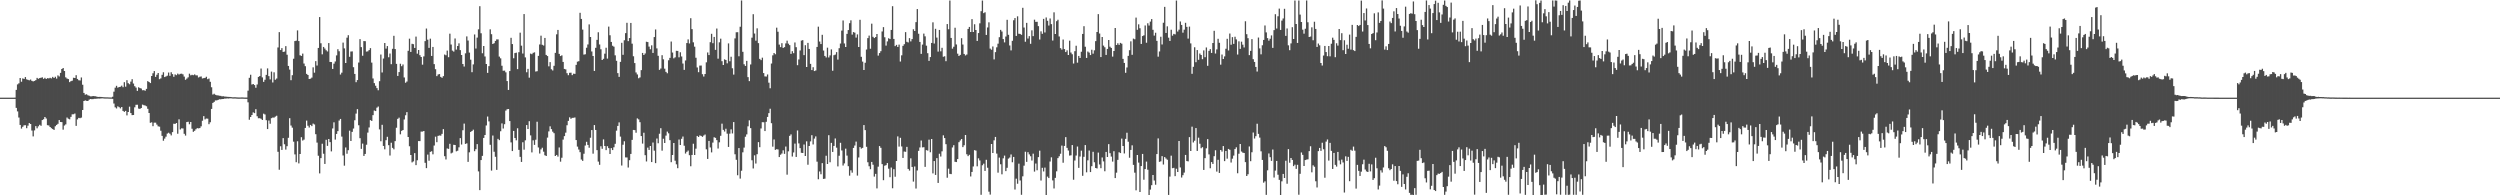 <svg xmlns="http://www.w3.org/2000/svg" width="1920" height="150"><path d="M0 75.000h1v1.000H0zM1 75.000h1v1.000H1zM2 75.000h1v1.000H2zM3 75.000h1v1.000H3zM4 75.000h1v1.000H4zM5 75.000h1v1.000H5zM6 75.000h1v1.000H6zM7 75.000h1v1.000H7zM8 75.000h1v1.000H8zM9 75.000h1v1.000H9zM10 75.000h1v1.000H10zM11 74.968h1v1.000H11zM12 69.017h1v13.825H12zM13 64.810h1v20.744H13zM14 63.984h1v26.285H14zM15 59.926h1v36.015H15zM16 62.759h1v36.011H16zM17 60.196h1v37.189H17zM18 60.624h1v35.606H18zM19 59.171h1v36.974H19zM20 60.903h1v37.576H20zM21 61.361h1v35.139H21zM22 61.697h1v32.815H22zM23 61.059h1v34.150H23zM24 62.130h1v38.100H24zM25 62.535h1v42.195H25zM26 62.146h1v38.002H26zM27 61.526h1v35.319H27zM28 59.807h1v38.750H28zM29 60.521h1v36.521H29zM30 59.965h1v35.857H30zM31 59.706h1v36.919H31zM32 59.374h1v32.813H32zM33 60.569h1v31.051H33zM34 59.727h1v30.149H34zM35 60.661h1v30.391H35zM36 60.022h1v36.125H36zM37 60.194h1v36.182H37zM38 59.756h1v37.801H38zM39 60.228h1v38.251H39zM40 59.042h1v40.083H40zM41 59.914h1v39.888H41zM42 58.907h1v38.068H42zM43 60.361h1v35.583H43zM44 57.925h1v37.146H44zM45 58.749h1v33.465H45zM46 55.941h1v37.732H46zM47 52.975h1v40.826H47zM48 52.229h1v47.379H48zM49 54.538h1v41.872H49zM50 59.406h1v36.123H50zM51 60.336h1v29.931H51zM52 60.722h1v30.478H52zM53 63.075h1v28.595H53zM54 62.299h1v27.437H54zM55 61.951h1v25.871H55zM56 59.704h1v28.038H56zM57 59.885h1v27.295H57zM58 57.731h1v38.913H58zM59 60.622h1v31.055H59zM60 61.633h1v28.883H60zM61 61.777h1v29.002H61zM62 59.509h1v30.785H62zM63 65.073h1v19.421H63zM64 71.358h1v6.196H64zM65 72.681h1v4.434H65zM66 72.375h1v5.090H66zM67 73.171h1v4.397H67zM68 73.542h1v3.026H68zM69 73.965h1v2.055H69zM70 73.975h1v2.220H70zM71 73.753h1v2.401H71zM72 73.860h1v2.044H72zM73 73.917h1v1.987H73zM74 74.300h1v1.492H74zM75 74.442h1v1.241H75zM76 74.380h1v1.330H76zM77 74.446h1v1.151H77zM78 74.535h1v1.000H78zM79 74.643h1v1.000H79zM80 74.714h1v1.000H80zM81 74.751h1v1.000H81zM82 74.737h1v1.000H82zM83 74.783h1v1.000H83zM84 74.849h1v1.000H84zM85 74.847h1v1.000H85zM86 74.270h1v1.666H86zM87 70.377h1v9.153H87zM88 67.342h1v15.077H88zM89 65.907h1v17.372H89zM90 67.351h1v14.303H90zM91 66.815h1v15.493H91zM92 66.600h1v16.651H92zM93 65.783h1v16.377H93zM94 66.982h1v18.238H94zM95 63.107h1v22.795H95zM96 66.561h1v18.602H96zM97 61.583h1v27.020H97zM98 63.892h1v22.115H98zM99 64.705h1v17.203H99zM100 62.684h1v24.129H100zM101 60.807h1v27.606H101zM102 64.144h1v24.198H102zM103 66.225h1v16.189H103zM104 67.296h1v13.214H104zM105 69.784h1v10.645H105zM106 67.037h1v16.363H106zM107 67.637h1v16.033H107zM108 67.969h1v14.994H108zM109 69.321h1v11.003H109zM110 69.214h1v11.593H110zM111 69.701h1v11.366H111zM112 68.227h1v13.381H112zM113 62.327h1v21.238H113zM114 62.981h1v23.804H114zM115 63.778h1v30.522H115zM116 58.363h1v35.594H116zM117 56.259h1v40.684H117zM118 54.570h1v39.664H118zM119 59.013h1v35.214H119zM120 57.388h1v38.295H120zM121 56.083h1v40.936H121zM122 60.830h1v36.468H122zM123 60.191h1v40.192H123zM124 57.440h1v46.922H124zM125 55.504h1v52.593H125zM126 59.164h1v47.279H126zM127 58.669h1v46.311H127zM128 58.106h1v44.479H128zM129 55.682h1v46.269H129zM130 58.221h1v44.491H130zM131 55.504h1v48.503H131zM132 56.914h1v44.541H132zM133 58.981h1v36.031H133zM134 57.147h1v38.013H134zM135 57.765h1v36.677H135zM136 56.534h1v46.185H136zM137 57.246h1v34.404H137zM138 56.673h1v42.763H138zM139 56.575h1v41.962H139zM140 57.083h1v41.593H140zM141 58.827h1v43.946H141zM142 61.292h1v42.861H142zM143 60.374h1v33.374H143zM144 59.411h1v34.072H144zM145 56.575h1v38.844H145zM146 57.873h1v35.818H146zM147 57.470h1v41.417H147zM148 57.772h1v43.447H148zM149 57.140h1v43.296H149zM150 57.841h1v41.442H150zM151 57.884h1v40.540H151zM152 59.509h1v39.110H152zM153 58.928h1v39.437H153zM154 58.727h1v38.313H154zM155 60.278h1v32.438H155zM156 60.011h1v29.169H156zM157 59.782h1v31.904H157zM158 58.912h1v32.129H158zM159 60.809h1v30.339H159zM160 60.287h1v35.088H160zM161 62.805h1v31.083H161zM162 67.026h1v16.619H162zM163 72.581h1v6.452H163zM164 71.986h1v6.258H164zM165 72.816h1v4.289H165zM166 73.139h1v3.955H166zM167 73.274h1v3.470H167zM168 73.540h1v2.683H168zM169 73.606h1v2.685H169zM170 73.959h1v2.126H170zM171 73.860h1v2.163H171zM172 74.126h1v1.593H172zM173 74.178h1v1.561H173zM174 74.357h1v1.211H174zM175 74.407h1v1.291H175zM176 74.453h1v1.044H176zM177 74.529h1v1.000H177zM178 74.682h1v1.000H178zM179 74.702h1v1.000H179zM180 74.661h1v1.000H180zM181 74.771h1v1.000H181zM182 74.819h1v1.000H182zM183 74.858h1v1.000H183zM184 74.842h1v1.000H184zM185 74.826h1v1.000H185zM186 74.826h1v1.000H186zM187 74.895h1v1.000H187zM188 74.929h1v1.000H188zM189 74.931h1v1.000H189zM190 69.653h1v8.913H190zM191 59.731h1v32.206H191zM192 57.406h1v32.447H192zM193 64.927h1v23.408H193zM194 64.503h1v21.797H194zM195 65.327h1v21.552H195zM196 67.369h1v16.480H196zM197 64.847h1v24.456H197zM198 59.106h1v31.726H198zM199 58.404h1v32.378H199zM200 52.627h1v38.615H200zM201 59.454h1v32.699H201zM202 62.858h1v24.415H202zM203 61.219h1v26.713H203zM204 57.497h1v34.813H204zM205 52.549h1v46.580H205zM206 58.486h1v34.058H206zM207 60.999h1v34.054H207zM208 54.984h1v35.782H208zM209 63.329h1v26.942H209zM210 55.529h1v34.777H210zM211 61.214h1v28.352H211zM212 60.294h1v28.597H212zM213 36.472h1v80.092H213zM214 24.685h1v105.681H214zM215 38.441h1v73.875H215zM216 36.948h1v78.212H216zM217 39.903h1v66.180H217zM218 39.615h1v71.197H218zM219 35.424h1v79.476H219zM220 42.023h1v70.256H220zM221 50.642h1v55.187H221zM222 53.444h1v37.329H222zM223 61.599h1v34.786H223zM224 57.729h1v40.339H224zM225 45.119h1v63.701H225zM226 31.547h1v87.047H226zM227 31.242h1v93.340H227zM228 23.362h1v85.154H228zM229 31.528h1v93.960H229zM230 42.458h1v75.798H230zM231 42.959h1v62.396H231zM232 41.183h1v66.745H232zM233 48.818h1v58.386H233zM234 50.839h1v47.418H234zM235 56.754h1v35.853H235zM236 57.584h1v38.984H236zM237 60.665h1v37.279H237zM238 60.423h1v35.551H238zM239 59.603h1v37.279H239zM240 51.723h1v43.223H240zM241 55.795h1v39.794H241zM242 46.971h1v56.104H242zM243 50.338h1v59.190H243zM244 36.816h1v82.799H244zM245 13.113h1v120.066H245zM246 33.252h1v88.215H246zM247 41.743h1v68.629H247zM248 36.067h1v82.026H248zM249 37.255h1v88.622H249zM250 38.622h1v68.720H250zM251 39.514h1v72.515H251zM252 33.069h1v73.699H252zM253 47.580h1v61.582H253zM254 47.672h1v68.588H254zM255 52.950h1v45.718H255zM256 48.878h1v45.081H256zM257 47.200h1v60.016H257zM258 42.531h1v60.311H258zM259 37.791h1v62.939H259zM260 39.370h1v53.193H260zM261 57.262h1v34.079H261zM262 55.804h1v49.098H262zM263 32.732h1v86.672H263zM264 37.152h1v90.069H264zM265 48.397h1v64.834H265zM266 28.947h1v89.114H266zM267 27.029h1v88.334H267zM268 43.645h1v56.709H268zM269 39.576h1v68.727H269zM270 39.452h1v61.819H270zM271 51.622h1v47.109H271zM272 56.781h1v35.576H272zM273 63.128h1v24.141H273zM274 61.507h1v22.291H274zM275 48.008h1v48.201H275zM276 30.077h1v76.072H276zM277 36.214h1v78.132H277zM278 42.783h1v67.528H278zM279 31.554h1v88.194H279zM280 31.641h1v86.580H280zM281 39.645h1v71.511H281zM282 39.432h1v62.383H282zM283 38.448h1v59.457H283zM284 36.942h1v55.319H284zM285 48.081h1v44.795H285zM286 60.251h1v28.196H286zM287 63.826h1v21.083H287zM288 65.856h1v19.446H288zM289 67.669h1v15.031H289zM290 69.328h1v12.499H290zM291 62.350h1v37.009H291zM292 41.865h1v66.615H292zM293 55.646h1v40.224H293zM294 44.966h1v67.121H294zM295 33.016h1v81.696H295zM296 37.303h1v70.371H296zM297 35.401h1v69.679H297zM298 43.987h1v67.526H298zM299 41.089h1v78.364H299zM300 49.301h1v60.307H300zM301 37.484h1v76.084H301zM302 27.480h1v87.207H302zM303 37.708h1v70.675H303zM304 49.040h1v49.082H304zM305 58.296h1v32.980H305zM306 55.337h1v35.006H306zM307 48.946h1v54.232H307zM308 50.858h1v49.664H308zM309 49.489h1v50.362H309zM310 59.489h1v32.264H310zM311 63.560h1v24.949H311zM312 62.606h1v23.516H312zM313 39.038h1v66.171H313zM314 29.688h1v82.630H314zM315 39.867h1v79.172H315zM316 33.662h1v91.058H316zM317 33.929h1v90.050H317zM318 36.790h1v80.838H318zM319 28.123h1v98.711H319zM320 41.219h1v81.845H320zM321 38.404h1v69.956H321zM322 42.398h1v66.004H322zM323 43.776h1v57.306H323zM324 49.656h1v51.426H324zM325 43.325h1v57.285H325zM326 31.604h1v93.433H326zM327 21.888h1v107.221H327zM328 30.457h1v88.274H328zM329 36.777h1v86.652H329zM330 29.716h1v86.912H330zM331 42.970h1v73.186H331zM332 36.028h1v82.477H332zM333 49.235h1v62.522H333zM334 53.169h1v51.774H334zM335 58.459h1v50.767H335zM336 57.191h1v47.135H336zM337 56.879h1v47.139H337zM338 59.022h1v45.171H338zM339 59.754h1v43.044H339zM340 58.450h1v40.703H340zM341 41.869h1v78.100H341zM342 42.446h1v80.030H342zM343 38.846h1v75.173H343zM344 43.911h1v70.412H344zM345 25.836h1v84.589H345zM346 34.177h1v83.642H346zM347 38.880h1v78.325H347zM348 39.638h1v71.561H348zM349 29.535h1v81.831H349zM350 38.116h1v78.121H350zM351 35.312h1v80.462H351zM352 33.277h1v79.892H352zM353 38.505h1v67.592H353zM354 42.254h1v68.743H354zM355 49.168h1v50.900H355zM356 51.093h1v43.845H356zM357 40.942h1v69.593H357zM358 27.935h1v82.149H358zM359 31.144h1v93.163H359zM360 40.375h1v76.624H360zM361 45.804h1v55.539H361zM362 55.449h1v45.139H362zM363 49.471h1v50.098H363zM364 26.475h1v89.650H364zM365 37.283h1v77.315H365zM366 28.878h1v81.815H366zM367 22.517h1v109.128H367zM368 4.781h1v141.254H368zM369 25.534h1v97.379H369zM370 40.913h1v78.769H370zM371 35.330h1v70.613H371zM372 43.355h1v60.348H372zM373 49.136h1v47.196H373zM374 55.948h1v33.536H374zM375 50.775h1v42.476H375zM376 22.513h1v88.702H376zM377 26.255h1v104.752H377zM378 33.794h1v70.274H378zM379 33.202h1v83.344H379zM380 31.444h1v88.979H380zM381 30.256h1v100.179H381zM382 30.281h1v76.367H382zM383 43.472h1v64.170H383zM384 44.781h1v56.020H384zM385 50.478h1v44.280H385zM386 54.343h1v44.349H386zM387 54.215h1v41.195H387zM388 55.531h1v29.418H388zM389 62.263h1v21.664H389zM390 69.070h1v14.662H390zM391 54.570h1v38.423H391zM392 29.036h1v80.316H392zM393 33.831h1v82.204H393zM394 44.751h1v55.827H394zM395 40.752h1v65.255H395zM396 40.450h1v67.343H396zM397 53.089h1v45.441H397zM398 40.100h1v74.981H398zM399 25.095h1v95.383H399zM400 35.083h1v89.265H400zM401 41.109h1v68.146H401zM402 10.812h1v104.113H402zM403 44.094h1v63.658H403zM404 55.486h1v40.549H404zM405 52.874h1v46.196H405zM406 59.635h1v33.465H406zM407 41.183h1v62.827H407zM408 41.636h1v75.418H408zM409 40.567h1v67.196H409zM410 40.189h1v71.094H410zM411 54.925h1v52.383H411zM412 54.696h1v38.801H412zM413 42.886h1v70.382H413zM414 34.161h1v83.747H414zM415 27.381h1v87.370H415zM416 34.415h1v79.066H416zM417 34.971h1v81.515H417zM418 29.157h1v90.105H418zM419 42.183h1v77.622H419zM420 43.082h1v62.573H420zM421 50.924h1v49.979H421zM422 47.740h1v49.293H422zM423 53.172h1v45.997H423zM424 54.099h1v47.009H424zM425 50.526h1v51.769H425zM426 40.581h1v79.243H426zM427 26.351h1v92.644H427zM428 23.005h1v97.256H428zM429 41.384h1v71.856H429zM430 43.041h1v81.115H430zM431 42.494h1v78.636H431zM432 47.543h1v59.675H432zM433 52.938h1v51.589H433zM434 53.284h1v48.611H434zM435 56.239h1v39.979H435zM436 57.777h1v35.063H436zM437 55.934h1v34.159H437zM438 55.817h1v35.413H438zM439 57.703h1v32.806H439zM440 56.554h1v33.921H440zM441 56.731h1v33.504H441zM442 49.798h1v57.775H442zM443 47.340h1v65.251H443zM444 46.980h1v67.840H444zM445 9.812h1v107.058H445zM446 14.566h1v107.944H446zM447 22.753h1v100.801H447zM448 41.924h1v76.166H448zM449 41.659h1v70.131H449zM450 36.637h1v72.248H450zM451 34.149h1v77.137H451zM452 18.718h1v94.767H452zM453 28.402h1v77.386H453zM454 39.530h1v60.361H454zM455 43.009h1v75.010H455zM456 54.458h1v41.598H456zM457 36.701h1v63.113H457zM458 30.640h1v84.669H458zM459 24.776h1v99.311H459zM460 34.147h1v92.413H460zM461 37.850h1v74.459H461zM462 46.067h1v68.213H462zM463 45.184h1v61.895H463zM464 41.222h1v70.920H464zM465 36.669h1v78.631H465zM466 45.003h1v67.267H466zM467 20.441h1v93.319H467zM468 27.072h1v91.213H468zM469 32.213h1v81.570H469zM470 35.120h1v80.130H470zM471 35.831h1v77.274H471zM472 42.510h1v67.931H472zM473 46.708h1v53.623H473zM474 56.168h1v40.563H474zM475 59.049h1v34.949H475zM476 47.539h1v57.359H476zM477 32.874h1v94.248H477zM478 42.066h1v69.105H478zM479 30.929h1v77.553H479zM480 25.452h1v95.441H480zM481 17.489h1v103.467H481zM482 31.583h1v97.061H482zM483 29.253h1v93.772H483zM484 17.599h1v100.638H484zM485 33.522h1v73.914H485zM486 43.220h1v56.592H486zM487 48.434h1v51.515H487zM488 55.639h1v46.322H488zM489 57.193h1v33.722H489zM490 60.098h1v31.598H490zM491 59.457h1v34.413H491zM492 53.851h1v50.625H492zM493 40.675h1v69.611H493zM494 42.242h1v59.702H494zM495 41.084h1v78.091H495zM496 32.030h1v91.955H496zM497 32.295h1v81.076H497zM498 35.815h1v79.345H498zM499 37.839h1v74.294H499zM500 34.831h1v89.620H500zM501 40.647h1v68.842H501zM502 28.459h1v87.265H502zM503 22.609h1v102.664H503zM504 37.161h1v69.217H504zM505 42.831h1v67.187H505zM506 53.636h1v49.082H506zM507 52.634h1v45.816H507zM508 42.405h1v73.287H508zM509 45.559h1v60.989H509zM510 52.760h1v57.082H510zM511 55.213h1v48.943H511zM512 56.252h1v44.793H512zM513 46.282h1v56.125H513zM514 44.458h1v63.195H514zM515 31.892h1v92.701H515zM516 40.363h1v78.689H516zM517 44.804h1v65.020H517zM518 44.044h1v79.380H518zM519 38.997h1v87.219H519zM520 39.137h1v90.032H520zM521 44.037h1v63.143H521zM522 40.125h1v71.247H522zM523 43.359h1v63.259H523zM524 48.784h1v56.052H524zM525 53.675h1v58.226H525zM526 46.436h1v71.465H526zM527 33.085h1v83.500H527zM528 30.270h1v85.356H528zM529 33.389h1v85.809H529zM530 13.985h1v113.731H530zM531 22.398h1v96.603H531zM532 32.487h1v77.890H532zM533 35.852h1v83.193H533zM534 44.330h1v69.858H534zM535 51.819h1v52.580H535zM536 55.451h1v49.751H536zM537 50.365h1v53.603H537zM538 50.327h1v54.047H538zM539 56.973h1v48.123H539zM540 58.779h1v45.299H540zM541 56.813h1v46.482H541zM542 47.880h1v66.810H542zM543 40.311h1v81.763H543zM544 42.274h1v65.967H544zM545 32.412h1v80.840H545zM546 25.983h1v91.060H546zM547 33.154h1v76.361H547zM548 28.381h1v77.017H548zM549 38.319h1v67.551H549zM550 21.920h1v85.710H550zM551 45.074h1v69.014H551zM552 32.504h1v76.782H552zM553 29.718h1v74.591H553zM554 47.024h1v47.974H554zM555 49.937h1v49.789H555zM556 45.586h1v55.445H556zM557 46.060h1v52.829H557zM558 48.621h1v54.022H558zM559 33.339h1v79.528H559zM560 47.067h1v55.589H560zM561 43.575h1v55.766H561zM562 52.423h1v50.098H562zM563 57.301h1v36.423H563zM564 29.485h1v89.002H564zM565 24.802h1v97.935H565zM566 24.728h1v109.897H566zM567 43.233h1v70.478H567zM568 20.556h1v116.633H568zM569 0.375h1v130.725H569zM570 39.782h1v77.199H570zM571 49.374h1v63.997H571zM572 50.656h1v54.376H572zM573 46.735h1v56.480H573zM574 59.225h1v37.812H574zM575 62.290h1v30.103H575zM576 49.521h1v48.906H576zM577 28.931h1v94.134H577zM578 10.911h1v118.485H578zM579 25.779h1v93.529H579zM580 31.242h1v94.340H580zM581 21.764h1v96.679H581zM582 33.105h1v76.058H582zM583 45.218h1v67.830H583zM584 46.195h1v52.460H584zM585 44.266h1v49.563H585zM586 56.136h1v37.748H586zM587 58.651h1v41.994H587zM588 58.770h1v34.770H588zM589 57.172h1v32.609H589zM590 63.512h1v23.392H590zM591 67.774h1v15.729H591zM592 48.818h1v45.814H592zM593 42.501h1v70.137H593zM594 40.686h1v66.448H594zM595 41.677h1v73.438H595zM596 21.231h1v93.337H596zM597 24.355h1v90.444H597zM598 34.254h1v86.381H598zM599 36.202h1v82.648H599zM600 33.176h1v84.720H600zM601 36.816h1v78.663H601zM602 36.179h1v81.975H602zM603 33.341h1v79.192H603zM604 31.226h1v102.912H604zM605 33.522h1v82.678H605zM606 34.676h1v69.657H606zM607 41.384h1v61.836H607zM608 39.299h1v80.904H608zM609 40.839h1v76.246H609zM610 32.602h1v77.681H610zM611 36.227h1v84.280H611zM612 50.091h1v50.103H612zM613 45.685h1v64.459H613zM614 38.775h1v74.983H614zM615 31.206h1v86.143H615zM616 30.805h1v86.704H616zM617 42.318h1v68.705H617zM618 34.721h1v85.065H618zM619 51.469h1v57.096H619zM620 32.897h1v93.623H620zM621 37.580h1v74.527H621zM622 49.043h1v59.568H622zM623 53.831h1v50.012H623zM624 51.611h1v59.318H624zM625 54.577h1v51.879H625zM626 54.101h1v50.646H626zM627 36.031h1v88.139H627zM628 20.476h1v117.196H628zM629 31.911h1v99.764H629zM630 33.854h1v99.975H630zM631 26.727h1v98.569H631zM632 38.786h1v98.616H632zM633 42.973h1v94.251H633zM634 44.140h1v75.482H634zM635 36.619h1v89.318H635zM636 44.110h1v59.732H636zM637 42.547h1v82.053H637zM638 37.949h1v71.760H638zM639 54.339h1v62.342H639zM640 42.387h1v69.666H640zM641 41.917h1v64.424H641zM642 40.034h1v73.381H642zM643 45.774h1v82.021H643zM644 37.003h1v82.591H644zM645 33.408h1v76.274H645zM646 23.511h1v92.032H646zM647 15.704h1v111.444H647zM648 33.387h1v92.122H648zM649 36.113h1v78.082H649zM650 25.992h1v93.493H650zM651 23.080h1v104.555H651zM652 17.805h1v117.112H652zM653 15.591h1v115.246H653zM654 26.562h1v106.036H654zM655 24.632h1v88.981H655zM656 25.067h1v86.720H656zM657 28.896h1v79.879H657zM658 26.424h1v108.460H658zM659 36.081h1v84.848H659zM660 15.223h1v97.709H660zM661 43.627h1v70.506H661zM662 47.287h1v66.297H662zM663 53.767h1v42.284H663zM664 48.159h1v51.808H664zM665 38.040h1v74.717H665zM666 29.301h1v95.303H666zM667 27.333h1v100.364H667zM668 37.411h1v92.525H668zM669 18.178h1v106.180H669zM670 28.242h1v98.258H670zM671 29.258h1v106.368H671zM672 28.455h1v105.100H672zM673 26.099h1v118.572H673zM674 42.691h1v85.290H674zM675 40.750h1v71.442H675zM676 39.306h1v74.216H676zM677 24.161h1v101.911H677zM678 20.821h1v117.588H678zM679 28.615h1v98.666H679zM680 35.019h1v91.822H680zM681 31.778h1v93.436H681zM682 29.366h1v100.174H682zM683 30.022h1v106.057H683zM684 22.989h1v105.663H684zM685 4.761h1v139.835H685zM686 29.899h1v100.030H686zM687 35.410h1v100.300H687zM688 34.435h1v89.229H688zM689 36.037h1v68.711H689zM690 34.266h1v78.299H690zM691 47.234h1v58.611H691zM692 42.478h1v69.998H692zM693 35.216h1v86.054H693zM694 33.923h1v82.479H694zM695 24.657h1v91.918H695zM696 32.094h1v80.707H696zM697 32.593h1v97.137H697zM698 29.269h1v101.751H698zM699 31.789h1v89.815H699zM700 30.027h1v98.187H700zM701 22.492h1v116.993H701zM702 23.799h1v104.035H702zM703 16.994h1v127.812H703zM704 6.969h1v123.939H704zM705 25.919h1v89.922H705zM706 32.197h1v81.060H706zM707 41.382h1v66.560H707zM708 34.261h1v78.954H708zM709 25.797h1v87.269H709zM710 27.901h1v100.250H710zM711 35.067h1v80.259H711zM712 40.842h1v74.836H712zM713 46.754h1v60.504H713zM714 43.826h1v73.111H714zM715 32.964h1v73.779H715zM716 17.166h1v116.006H716zM717 33.412h1v90.277H717zM718 22.101h1v112.227H718zM719 28.871h1v92.575H719zM720 39.629h1v100.850H720zM721 23.009h1v95.056H721zM722 39.411h1v80.806H722zM723 36.731h1v79.490H723zM724 43.595h1v60.332H724zM725 43.222h1v62.836H725zM726 47.021h1v63.729H726zM727 18.464h1v118.013H727zM728 22.488h1v107.034H728zM729 0.407h1v133.115H729zM730 29.130h1v104.615H730zM731 37.370h1v75.873H731zM732 35.886h1v75.631H732zM733 21.323h1v102.918H733zM734 34.172h1v90.277H734zM735 41.219h1v80.943H735zM736 43.009h1v66.219H736zM737 42.119h1v65.759H737zM738 29.315h1v77.455H738zM739 34.225h1v78.798H739zM740 41.446h1v70.124H740zM741 42.620h1v61.046H741zM742 41.860h1v76.592H742zM743 22.224h1v97.706H743zM744 20.663h1v98.226H744zM745 24.582h1v110.966H745zM746 14.685h1v117.347H746zM747 24.557h1v103.285H747zM748 18.636h1v96.667H748zM749 23.046h1v92.630H749zM750 31.419h1v96.329H750zM751 25.410h1v96.182H751zM752 17.942h1v105.285H752zM753 8.583h1v141.037H753zM754 0.385h1v126.548H754zM755 10.073h1v115.621H755zM756 9.396h1v121.900H756zM757 26.841h1v95.894H757zM758 21.091h1v107.729H758zM759 17.146h1v130.037H759zM760 37.333h1v112.136H760zM761 38.191h1v72.390H761zM762 35.692h1v81.829H762zM763 45.628h1v62.152H763zM764 40.034h1v65.150H764zM765 36.376h1v81.609H765zM766 33.533h1v99.055H766zM767 28.574h1v92.470H767zM768 22.961h1v103.207H768zM769 24.236h1v109.632H769zM770 29.997h1v91.609H770zM771 32.561h1v86.928H771zM772 28.068h1v103.346H772zM773 15.198h1v113.669H773zM774 26.752h1v95.054H774zM775 34.911h1v86.082H775zM776 38.702h1v79.941H776zM777 31.318h1v93.282H777zM778 15.566h1v104.948H778zM779 13.895h1v131.676H779zM780 27.603h1v109.597H780zM781 12.536h1v128.553H781zM782 25.903h1v99.785H782zM783 26.054h1v112.525H783zM784 26.740h1v122.864H784zM785 5.967h1v129.464H785zM786 21.119h1v106.111H786zM787 32.071h1v84.450H787zM788 17.574h1v106.731H788zM789 29.599h1v87.308H789zM790 27.738h1v90.819H790zM791 33.641h1v86.370H791zM792 23.291h1v99.993H792zM793 27.754h1v90.281H793zM794 15.097h1v116.695H794zM795 16.807h1v108.798H795zM796 16.761h1v114.015H796zM797 20.089h1v100.588H797zM798 30.354h1v85.379H798zM799 24.044h1v114.592H799zM800 25.976h1v102.873H800zM801 14.474h1v117.219H801zM802 24.911h1v103.816H802zM803 13.403h1v136.393H803zM804 15.994h1v119.648H804zM805 19.608h1v117.166H805zM806 14.195h1v109.867H806zM807 18.539h1v102.309H807zM808 31.126h1v107.434H808zM809 9.478h1v135.246H809zM810 26.111h1v110.492H810zM811 16.299h1v115.278H811zM812 15.177h1v106.248H812zM813 27.995h1v92.028H813zM814 36.974h1v81.080H814zM815 38.118h1v73.687H815zM816 30.361h1v94.596H816zM817 37.708h1v74.383H817zM818 39.999h1v65.315H818zM819 38.638h1v74.926H819zM820 42.252h1v73.381H820zM821 31.210h1v88.267H821zM822 40.334h1v78.959H822zM823 41.689h1v69.746H823zM824 48.820h1v89.241H824zM825 39.322h1v83.946H825zM826 35.108h1v84.356H826zM827 48.152h1v64.367H827zM828 42.975h1v85.942H828zM829 44.488h1v75.750H829zM830 39.722h1v75.992H830zM831 26.058h1v108.966H831zM832 20.142h1v100.268H832zM833 35.875h1v75.548H833zM834 44.485h1v87.863H834zM835 39.565h1v83.562H835zM836 40.375h1v75.216H836zM837 42.288h1v89.884H837zM838 38.210h1v89.430H838zM839 41.215h1v75.351H839zM840 38.663h1v85.940H840zM841 31.613h1v97.395H841zM842 24.600h1v104.791H842zM843 10.860h1v106.324H843zM844 25.754h1v100.549H844zM845 43.803h1v85.349H845zM846 28.416h1v92.497H846zM847 35.021h1v88.936H847zM848 36.285h1v95.262H848zM849 42.204h1v74.468H849zM850 37.603h1v82.955H850zM851 30.741h1v79.943H851zM852 35.847h1v81.785H852zM853 36.836h1v83.438H853zM854 43.467h1v80.639H854zM855 39.180h1v76.917H855zM856 21.497h1v115.262H856zM857 34.550h1v98.059H857zM858 33.247h1v89.513H858zM859 34.438h1v82.490H859zM860 32.911h1v84.646H860zM861 33.556h1v72.884H861zM862 45.222h1v66.931H862zM863 48.328h1v69.552H863zM864 55.930h1v50.726H864zM865 51.807h1v50.140H865zM866 42.906h1v65.967H866zM867 38.551h1v82.605H867zM868 31.730h1v83.436H868zM869 42.112h1v69.510H869zM870 29.647h1v96.972H870zM871 30.148h1v102.440H871zM872 13.506h1v132.687H872zM873 22.874h1v96.177H873zM874 18.677h1v106.189H874zM875 21.693h1v125.773H875zM876 33.762h1v93.758H876zM877 27.674h1v90.563H877zM878 27.157h1v110.868H878zM879 19.547h1v110.304H879zM880 32.824h1v91.302H880zM881 17.857h1v112.481H881zM882 19.629h1v130.371H882zM883 16.580h1v129.050H883zM884 14.639h1v127.581H884zM885 22.902h1v111.502H885zM886 27.317h1v111.312H886zM887 25.143h1v116.732H887zM888 31.398h1v86.931H888zM889 43.524h1v62.756H889zM890 39.514h1v84.798H890zM891 28.207h1v95.718H891zM892 34.149h1v85.777H892zM893 17.441h1v108.906H893zM894 5.280h1v115.362H894zM895 25.312h1v96.432H895zM896 20.215h1v102.463H896zM897 28.905h1v120.820H897zM898 31.437h1v104.214H898zM899 22.817h1v96.731H899zM900 27.381h1v101.795H900zM901 26.008h1v102.889H901zM902 26.440h1v108.856H902zM903 0.410h1v129.171H903zM904 24.200h1v107.904H904zM905 22.767h1v85.504H905zM906 16.461h1v112.163H906zM907 19.171h1v117.187H907zM908 25.069h1v109.503H908zM909 22.762h1v109.815H909zM910 17.489h1v101.524H910zM911 20.650h1v103.033H911zM912 29.661h1v94.282H912zM913 20.423h1v84.900H913zM914 33.321h1v82.623H914zM915 56.673h1v40.632H915zM916 51.297h1v58.119H916zM917 36.312h1v71.771H917zM918 47.749h1v50.611H918zM919 38.468h1v77.448H919zM920 45.939h1v59.799H920zM921 41.105h1v69.306H921zM922 42.256h1v71.598H922zM923 45.465h1v67.567H923zM924 38.688h1v91.799H924zM925 43.911h1v77.515H925zM926 36.431h1v77.485H926zM927 50.539h1v56.313H927zM928 39.059h1v79.542H928zM929 37.727h1v91.520H929zM930 40.647h1v83.829H930zM931 33.007h1v92.909H931zM932 23.646h1v96.313H932zM933 41.096h1v74.283H933zM934 37.946h1v93.818H934zM935 29.791h1v92.918H935zM936 32.867h1v99.959H936zM937 49.665h1v65.546H937zM938 41.892h1v74.548H938zM939 45.303h1v66.862H939zM940 43.325h1v80.412H940zM941 37.452h1v78.528H941zM942 29.796h1v92.055H942zM943 38.766h1v75.633H943zM944 25.761h1v89.283H944zM945 34.373h1v90.435H945zM946 28.535h1v93.326H946zM947 33.666h1v85.827H947zM948 28.219h1v86.287H948zM949 30.281h1v82.859H949zM950 41.895h1v91.195H950zM951 31.760h1v86.310H951zM952 37.527h1v73.067H952zM953 32.011h1v84.392H953zM954 34.319h1v82.950H954zM955 36.454h1v81.067H955zM956 16.315h1v108.187H956zM957 26.283h1v108.892H957zM958 29.356h1v104.498H958zM959 42.334h1v70.147H959zM960 39.047h1v84.743H960zM961 30.043h1v86.901H961zM962 45.474h1v56.292H962zM963 47.575h1v58.828H963zM964 51.384h1v53.218H964zM965 54.939h1v40.094H965zM966 28.823h1v74.001H966zM967 37.148h1v68.512H967zM968 41.718h1v74.514H968zM969 34.779h1v88.059H969zM970 30.656h1v109.655H970zM971 19.560h1v119.714H971zM972 24.895h1v124.777H972zM973 29.274h1v101.520H973zM974 31.217h1v86.663H974zM975 29.725h1v91.003H975zM976 27.193h1v96.370H976zM977 36.786h1v78.043H977zM978 23.156h1v113.184H978zM979 10.915h1v120.096H979zM980 21.918h1v101.657H980zM981 12.479h1v121.714H981zM982 6.585h1v131.577H982zM983 23.014h1v126.986H983zM984 15.843h1v123.397H984zM985 14.188h1v119.393H985zM986 6.777h1v129.911H986zM987 27.569h1v95.887H987zM988 21.842h1v119.279H988zM989 34.827h1v79.684H989zM990 38.567h1v86.420H990zM991 33.318h1v88.020H991zM992 20.865h1v101.961H992zM993 29.947h1v97.659H993zM994 0.401h1v126.045H994zM995 18.416h1v111.282H995zM996 32.986h1v93.594H996zM997 0.391h1v149.153H997zM998 11.220h1v122.254H998zM999 16.914h1v100.192H999zM1000 22.781h1v96.175H1000zM1001 25.877h1v101.632H1001zM1002 22.076h1v100.838H1002zM1003 0.366h1v122.231H1003zM1004 17.075h1v105.312H1004zM1005 28.393h1v87.700H1005zM1006 28.082h1v84.234H1006zM1007 21.014h1v111.334H1007zM1008 30.949h1v96.040H1008zM1009 16.690h1v111.378H1009zM1010 22.215h1v117.006H1010zM1011 36.021h1v107.929H1011zM1012 33.424h1v82.655H1012zM1013 34.822h1v78.807H1013zM1014 48.392h1v67.489H1014zM1015 50.311h1v59.320H1015zM1016 42.675h1v71.978H1016zM1017 35.273h1v101.243H1017zM1018 39.970h1v68.805H1018zM1019 43.179h1v63.905H1019zM1020 35.326h1v87.991H1020zM1021 43.268h1v66.459H1021zM1022 33.586h1v82.298H1022zM1023 28.910h1v100.838H1023zM1024 30.627h1v86.809H1024zM1025 43.934h1v82.678H1025zM1026 33.241h1v94.706H1026zM1027 35.001h1v81.664H1027zM1028 22.289h1v100.973H1028zM1029 30.807h1v95.395H1029zM1030 25.502h1v97.095H1030zM1031 38.569h1v86.219H1031zM1032 30.949h1v116.920H1032zM1033 41.487h1v78.554H1033zM1034 34.357h1v89.233H1034zM1035 37.436h1v83.012H1035zM1036 26.591h1v112.545H1036zM1037 38.081h1v76.949H1037zM1038 19.105h1v96.695H1038zM1039 38.480h1v74.127H1039zM1040 39.230h1v76.462H1040zM1041 28.301h1v116.558H1041zM1042 19.215h1v107.381H1042zM1043 20.023h1v111.209H1043zM1044 19.160h1v115.981H1044zM1045 0.442h1v131.417H1045zM1046 24.243h1v101.900H1046zM1047 10.034h1v112.611H1047zM1048 15.738h1v114.447H1048zM1049 6.523h1v125.113H1049zM1050 19.251h1v112.820H1050zM1051 33.760h1v92.049H1051zM1052 37.104h1v94.528H1052zM1053 26.097h1v100.142H1053zM1054 25.438h1v112.738H1054zM1055 10.245h1v126.631H1055zM1056 30.878h1v90.252H1056zM1057 24.916h1v104.321H1057zM1058 9.508h1v135.979H1058zM1059 17.553h1v124.969H1059zM1060 16.152h1v114.674H1060zM1061 0.323h1v132.172H1061zM1062 6.599h1v122.037H1062zM1063 38.116h1v74.054H1063zM1064 35.566h1v77.521H1064zM1065 38.436h1v77.384H1065zM1066 33.737h1v95.516H1066zM1067 16.512h1v114.221H1067zM1068 17.777h1v112.010H1068zM1069 13.763h1v112.433H1069zM1070 8.718h1v130.080H1070zM1071 24.156h1v103.392H1071zM1072 6.196h1v132.888H1072zM1073 10.776h1v130.723H1073zM1074 14.239h1v113.261H1074zM1075 19.759h1v111.479H1075zM1076 23.767h1v119.751H1076zM1077 28.999h1v104.946H1077zM1078 20.277h1v121.026H1078zM1079 5.104h1v140.389H1079zM1080 24.209h1v111.575H1080zM1081 25.067h1v108.018H1081zM1082 10.677h1v137.464H1082zM1083 10.151h1v139.492H1083zM1084 10.517h1v139.048H1084zM1085 1.101h1v148.705H1085zM1086 10.897h1v133.591H1086zM1087 16.138h1v133.475H1087zM1088 23.165h1v100.362H1088zM1089 37.406h1v85.947H1089zM1090 29.865h1v85.168H1090zM1091 15.141h1v106.342H1091zM1092 19.315h1v105.937H1092zM1093 20.725h1v104.042H1093zM1094 9.162h1v127.732H1094zM1095 0.346h1v139.792H1095zM1096 30.322h1v100.888H1096zM1097 3.882h1v127.171H1097zM1098 6.631h1v138.792H1098zM1099 25.520h1v117.160H1099zM1100 10.043h1v115.889H1100zM1101 3.143h1v142.756H1101zM1102 0.529h1v146.189H1102zM1103 15.401h1v119.100H1103zM1104 2.145h1v131.156H1104zM1105 9.499h1v124.008H1105zM1106 17.576h1v115.308H1106zM1107 11.098h1v120.879H1107zM1108 3.687h1v139.906H1108zM1109 0.391h1v149.242H1109zM1110 4.486h1v142.667H1110zM1111 5.404h1v137.592H1111zM1112 16.530h1v119.128H1112zM1113 13.477h1v113.321H1113zM1114 2.012h1v137.523H1114zM1115 24.879h1v91.060H1115zM1116 15.122h1v109.206H1116zM1117 14.143h1v119.247H1117zM1118 30.531h1v92.662H1118zM1119 24.364h1v90.377H1119zM1120 31.837h1v81.339H1120zM1121 24.332h1v103.227H1121zM1122 32.339h1v82.483H1122zM1123 16.042h1v105.653H1123zM1124 29.709h1v101.584H1124zM1125 35.504h1v87.439H1125zM1126 31.078h1v81.987H1126zM1127 35.021h1v84.250H1127zM1128 47.710h1v66.485H1128zM1129 33.046h1v90.247H1129zM1130 21.627h1v94.081H1130zM1131 30.107h1v94.884H1131zM1132 31.098h1v118.391H1132zM1133 29.642h1v92.685H1133zM1134 39.020h1v75.512H1134zM1135 29.336h1v95.782H1135zM1136 26.587h1v113.131H1136zM1137 39.487h1v92.660H1137zM1138 19.146h1v96.898H1138zM1139 26.914h1v93.197H1139zM1140 32.783h1v81.547H1140zM1141 27.038h1v121.072H1141zM1142 14.177h1v108.269H1142zM1143 16.237h1v104.683H1143zM1144 26.637h1v104.042H1144zM1145 27.388h1v93.809H1145zM1146 3.941h1v122.103H1146zM1147 24.740h1v98.469H1147zM1148 18.537h1v110.586H1148zM1149 14.246h1v110.698H1149zM1150 12.817h1v107.631H1150zM1151 27.306h1v93.534H1151zM1152 26.383h1v110.053H1152zM1153 24.930h1v102.326H1153zM1154 27.429h1v107.977H1154zM1155 6.290h1v131.790H1155zM1156 18.420h1v121.087H1156zM1157 28.441h1v92.030H1157zM1158 13.509h1v136.111H1158zM1159 21.149h1v114.830H1159zM1160 17.976h1v111.570H1160zM1161 9.521h1v116.953H1161zM1162 6.633h1v122.241H1162zM1163 29.036h1v82.492H1163zM1164 32.888h1v88.741H1164zM1165 39.306h1v74.667H1165zM1166 42.680h1v66.997H1166zM1167 4.189h1v144.379H1167zM1168 19.938h1v117.489H1168zM1169 22.089h1v108.405H1169zM1170 30.512h1v97.661H1170zM1171 15.999h1v133.656H1171zM1172 15.509h1v116.583H1172zM1173 4.987h1v137.093H1173zM1174 24.566h1v104.468H1174zM1175 16.910h1v109.403H1175zM1176 15.919h1v123.768H1176zM1177 27.411h1v122.589H1177zM1178 31.224h1v87.572H1178zM1179 0.249h1v132.444H1179zM1180 3.248h1v128.874H1180zM1181 23.454h1v106.597H1181zM1182 2.184h1v140.064H1182zM1183 0.391h1v149.444H1183zM1184 17.077h1v132.621H1184zM1185 10.242h1v131.552H1185zM1186 7.020h1v142.513H1186zM1187 12.552h1v136.924H1187zM1188 17.958h1v108.123H1188zM1189 9.332h1v125.436H1189zM1190 16.685h1v110.002H1190zM1191 27.063h1v104.484H1191zM1192 0.346h1v132.824H1192zM1193 5.086h1v131.417H1193zM1194 0.355h1v136.885H1194zM1195 0.476h1v148.750H1195zM1196 20.663h1v118.485H1196zM1197 11.728h1v124.179H1197zM1198 8.402h1v141.142H1198zM1199 11.421h1v124.983H1199zM1200 3.978h1v119.842H1200zM1201 23.410h1v106.304H1201zM1202 4.557h1v145.070H1202zM1203 8.427h1v134.200H1203zM1204 2.067h1v147.572H1204zM1205 0.343h1v149.144H1205zM1206 27.974h1v106.038H1206zM1207 13.765h1v123.001H1207zM1208 7.709h1v141.914H1208zM1209 4.276h1v132.213H1209zM1210 12.241h1v137.361H1210zM1211 5.324h1v134.186H1211zM1212 0.545h1v133.454H1212zM1213 0.350h1v146.690H1213zM1214 8.125h1v129.501H1214zM1215 16.441h1v133.184H1215zM1216 36.159h1v74.463H1216zM1217 27.434h1v107.959H1217zM1218 33.957h1v89.918H1218zM1219 32.552h1v76.690H1219zM1220 36.367h1v76.173H1220zM1221 36.388h1v73.248H1221zM1222 40.491h1v63.207H1222zM1223 46.484h1v58.826H1223zM1224 43.055h1v62.048H1224zM1225 51.684h1v46.800H1225zM1226 46.470h1v70.238H1226zM1227 42.318h1v60.156H1227zM1228 44.575h1v60.966H1228zM1229 45.259h1v58.354H1229zM1230 39.180h1v65.083H1230zM1231 47.173h1v62.067H1231zM1232 41.705h1v68.075H1232zM1233 39.425h1v84.818H1233zM1234 30.295h1v73.879H1234zM1235 39.679h1v64.479H1235zM1236 40.356h1v72.264H1236zM1237 47.665h1v50.737H1237zM1238 56.939h1v37.420H1238zM1239 48.006h1v48.533H1239zM1240 52.286h1v45.285H1240zM1241 53.668h1v35.418H1241zM1242 43.602h1v62.220H1242zM1243 38.402h1v62.875H1243zM1244 48.731h1v46.844H1244zM1245 46.486h1v67.135H1245zM1246 45.737h1v82.628H1246zM1247 50.143h1v50.687H1247zM1248 41.547h1v69.304H1248zM1249 41.196h1v67.414H1249zM1250 42.883h1v58.336H1250zM1251 50.290h1v52.950H1251zM1252 50.180h1v57.686H1252zM1253 49.102h1v55.024H1253zM1254 48.193h1v58.460H1254zM1255 42.366h1v64.278H1255zM1256 51.093h1v57.574H1256zM1257 53.954h1v55.523H1257zM1258 38.297h1v75.393H1258zM1259 41.618h1v75.084H1259zM1260 51.086h1v47.146H1260zM1261 45.152h1v60.568H1261zM1262 45.467h1v69.217H1262zM1263 53.893h1v45.509H1263zM1264 52.293h1v46.738H1264zM1265 47.878h1v52.822H1265zM1266 55.662h1v36.015H1266zM1267 49.459h1v51.673H1267zM1268 46.918h1v65.828H1268zM1269 42.659h1v59.542H1269zM1270 43.492h1v63.072H1270zM1271 34.321h1v72.238H1271zM1272 33.474h1v73.834H1272zM1273 14.385h1v95.133H1273zM1274 22.284h1v80.354H1274zM1275 44.643h1v50.533H1275zM1276 21.410h1v95.376H1276zM1277 43.039h1v73.697H1277zM1278 41.995h1v69.437H1278zM1279 32.863h1v77.299H1279zM1280 32.281h1v79.686H1280zM1281 40.977h1v59.551H1281zM1282 40.258h1v74.200H1282zM1283 23.824h1v97.066H1283zM1284 24.055h1v99.149H1284zM1285 19.498h1v102.895H1285zM1286 35.035h1v84.271H1286zM1287 38.736h1v72.431H1287zM1288 51.281h1v52.621H1288zM1289 56.174h1v42.088H1289zM1290 57.289h1v31.277H1290zM1291 58.834h1v29.123H1291zM1292 42.851h1v65.367H1292zM1293 38.081h1v66.251H1293zM1294 38.864h1v70.561H1294zM1295 29.556h1v86.457H1295zM1296 43.217h1v71.843H1296zM1297 38.800h1v73.516H1297zM1298 32.455h1v81.293H1298zM1299 23.435h1v97.233H1299zM1300 42.030h1v68.963H1300zM1301 41.400h1v68.141H1301zM1302 32.623h1v81.966H1302zM1303 36.703h1v75.388H1303zM1304 37.727h1v77.043H1304zM1305 34.735h1v76.102H1305zM1306 33.103h1v77.322H1306zM1307 35.337h1v78.531H1307zM1308 24.733h1v88.256H1308zM1309 27.514h1v91.302H1309zM1310 21.581h1v94.383H1310zM1311 23.172h1v91.769H1311zM1312 30.123h1v79.533H1312zM1313 43.199h1v62.696H1313zM1314 40.796h1v65.212H1314zM1315 55.453h1v35.198H1315zM1316 60.715h1v27.544H1316zM1317 44.721h1v52.953H1317zM1318 44.987h1v64.347H1318zM1319 44.870h1v50.897H1319zM1320 53.790h1v43.037H1320zM1321 56.190h1v49.863H1321zM1322 52.856h1v47.736H1322zM1323 42.458h1v60.243H1323zM1324 47.839h1v52.705H1324zM1325 52.785h1v40.732H1325zM1326 58.836h1v36.455H1326zM1327 47.809h1v55.381H1327zM1328 46.722h1v54.864H1328zM1329 56.969h1v37.018H1329zM1330 45.087h1v64.301H1330zM1331 55.618h1v53.683H1331zM1332 47.287h1v60.570H1332zM1333 34.898h1v92.690H1333zM1334 33.295h1v83.422H1334zM1335 41.913h1v56.294H1335zM1336 47.555h1v51.634H1336zM1337 42.080h1v61.089H1337zM1338 55.589h1v41.261H1338zM1339 57.761h1v40.163H1339zM1340 56.218h1v41.790H1340zM1341 60.672h1v35.029H1341zM1342 47.850h1v51.923H1342zM1343 31.496h1v79.441H1343zM1344 40.466h1v55.887H1344zM1345 35.619h1v68.936H1345zM1346 47.758h1v75.958H1346zM1347 51.308h1v59.554H1347zM1348 42.744h1v54.884H1348zM1349 42.583h1v75.404H1349zM1350 40.585h1v71.502H1350zM1351 49.489h1v45.766H1351zM1352 45.227h1v59.911H1352zM1353 43.840h1v64.674H1353zM1354 48.404h1v57.221H1354zM1355 40.485h1v65.260H1355zM1356 46.177h1v53.660H1356zM1357 52.137h1v59.483H1357zM1358 36.813h1v86.773H1358zM1359 36.486h1v81.920H1359zM1360 40.979h1v60.448H1360zM1361 47.850h1v55.374H1361zM1362 42.979h1v61.934H1362zM1363 51.306h1v56.290H1363zM1364 49.807h1v46.319H1364zM1365 52.386h1v43.122H1365zM1366 57.907h1v31.614H1366zM1367 56.264h1v39.357H1367zM1368 47.266h1v66.084H1368zM1369 39.830h1v61.350H1369zM1370 26.363h1v76.232H1370zM1371 39.462h1v76.684H1371zM1372 41.281h1v69.702H1372zM1373 37.534h1v69.123H1373zM1374 29.979h1v69.558H1374zM1375 45.760h1v62.797H1375zM1376 43.169h1v62.547H1376zM1377 34.298h1v75.889H1377zM1378 44.602h1v71.921H1378zM1379 41.652h1v69.728H1379zM1380 35.506h1v76.315H1380zM1381 44.094h1v64.706H1381zM1382 41.494h1v73.282H1382zM1383 23.124h1v84.225H1383zM1384 30.361h1v92.900H1384zM1385 22.501h1v102.662H1385zM1386 27.452h1v91.689H1386zM1387 39.665h1v83.692H1387zM1388 44.694h1v56.651H1388zM1389 42.590h1v60.934H1389zM1390 51.331h1v45.619H1390zM1391 59.468h1v29.945H1391zM1392 40.249h1v68.128H1392zM1393 23.399h1v78.123H1393zM1394 34.309h1v74.134H1394zM1395 30.915h1v80.600H1395zM1396 21.533h1v95.296H1396zM1397 29.301h1v93.122H1397zM1398 33.790h1v91.010H1398zM1399 35.115h1v104.892H1399zM1400 26.793h1v93.474H1400zM1401 39.951h1v80.907H1401zM1402 38.013h1v80.394H1402zM1403 32.767h1v83.156H1403zM1404 27.738h1v110.053H1404zM1405 24.431h1v106.004H1405zM1406 30.638h1v89.112H1406zM1407 31.783h1v77.050H1407zM1408 14.351h1v115.523H1408zM1409 26.711h1v113.244H1409zM1410 24.586h1v103.275H1410zM1411 15.147h1v120.785H1411zM1412 19.064h1v122.223H1412zM1413 31.732h1v85.177H1413zM1414 37.619h1v85.786H1414zM1415 32.275h1v100.760H1415zM1416 40.876h1v78.061H1416zM1417 35.403h1v82.042H1417zM1418 35.852h1v86.313H1418zM1419 43.929h1v94.210H1419zM1420 30.528h1v80.629H1420zM1421 34.850h1v82.479H1421zM1422 41.206h1v79.689H1422zM1423 37.212h1v81.866H1423zM1424 33.591h1v88.744H1424zM1425 32.494h1v93.729H1425zM1426 43.295h1v76.443H1426zM1427 39.024h1v66.242H1427zM1428 46.310h1v61.444H1428zM1429 45.943h1v55.150H1429zM1430 48.031h1v54.644H1430zM1431 44.421h1v70.662H1431zM1432 46.387h1v66.482H1432zM1433 31.192h1v85.699H1433zM1434 30.739h1v88.590H1434zM1435 41.929h1v60.886H1435zM1436 38.503h1v64.619H1436zM1437 39.922h1v62.488H1437zM1438 57.346h1v42.326H1438zM1439 56.607h1v33.827H1439zM1440 59.230h1v28.704H1440zM1441 64.265h1v22.721H1441zM1442 50.693h1v52.124H1442zM1443 38.274h1v70.323H1443zM1444 43.144h1v70.494H1444zM1445 44.490h1v57.736H1445zM1446 41.732h1v65.537H1446zM1447 47.726h1v65.523H1447zM1448 42.586h1v54.722H1448zM1449 48.402h1v53.401H1449zM1450 50.338h1v52.049H1450zM1451 44.211h1v50.897H1451zM1452 51.572h1v48.068H1452zM1453 53.918h1v39.364H1453zM1454 43.261h1v58.260H1454zM1455 49.626h1v56.986H1455zM1456 42.943h1v61.991H1456zM1457 53.123h1v47.150H1457zM1458 43.330h1v77.764H1458zM1459 43.900h1v66.059H1459zM1460 43.508h1v59.757H1460zM1461 47.159h1v53.532H1461zM1462 48.047h1v49.375H1462zM1463 51.698h1v49.723H1463zM1464 55.126h1v35.447H1464zM1465 62.011h1v25.901H1465zM1466 63.183h1v20.881H1466zM1467 54.408h1v43.463H1467zM1468 42.078h1v66.839H1468zM1469 33.707h1v77.652H1469zM1470 40.304h1v68.201H1470zM1471 38.498h1v72.248H1471zM1472 39.681h1v69.815H1472zM1473 32.199h1v74.749H1473zM1474 25.898h1v85.035H1474zM1475 40.272h1v65.019H1475zM1476 43.778h1v54.616H1476zM1477 37.976h1v68.952H1477zM1478 48.104h1v69.135H1478zM1479 41.006h1v65.850H1479zM1480 26.209h1v85.406H1480zM1481 29.057h1v91.060H1481zM1482 43.277h1v75.228H1482zM1483 25.687h1v91.023H1483zM1484 24.772h1v116.111H1484zM1485 18.942h1v109.654H1485zM1486 26.482h1v99.059H1486zM1487 36.349h1v81.801H1487zM1488 33.460h1v69.654H1488zM1489 49.507h1v51.227H1489zM1490 56.184h1v35.640H1490zM1491 62.904h1v21.831H1491zM1492 53.954h1v38.322H1492zM1493 32.119h1v75.786H1493zM1494 40.636h1v69.220H1494zM1495 36.710h1v89.304H1495zM1496 16.445h1v107.468H1496zM1497 39.198h1v86.382H1497zM1498 35.408h1v81.785H1498zM1499 26.001h1v92.012H1499zM1500 23.925h1v91.115H1500zM1501 41.721h1v60.799H1501zM1502 36.909h1v72.612H1502zM1503 39.796h1v71.964H1503zM1504 37.289h1v76.599H1504zM1505 22.485h1v96.079H1505zM1506 30.199h1v100.252H1506zM1507 40.764h1v74.202H1507zM1508 28.816h1v92.591H1508zM1509 31.327h1v90.513H1509zM1510 31.661h1v91.584H1510zM1511 19.228h1v96.271H1511zM1512 25.365h1v82.186H1512zM1513 32.767h1v80.627H1513zM1514 40.833h1v63.717H1514zM1515 53.806h1v48.396H1515zM1516 63.306h1v24.434H1516zM1517 53.890h1v40.350H1517zM1518 46.795h1v60.476H1518zM1519 41.805h1v69.247H1519zM1520 40.123h1v63.548H1520zM1521 39.288h1v61.987H1521zM1522 39.494h1v65.022H1522zM1523 42.739h1v59.013H1523zM1524 46.156h1v60.831H1524zM1525 53.435h1v44.729H1525zM1526 55.266h1v41.252H1526zM1527 51.308h1v52.536H1527zM1528 46.658h1v59.398H1528zM1529 42.778h1v56.116H1529zM1530 52.263h1v53.617H1530zM1531 41.352h1v71.243H1531zM1532 47.003h1v60.797H1532zM1533 38.647h1v85.180H1533zM1534 27.480h1v98.130H1534zM1535 41.295h1v63.271H1535zM1536 44.000h1v67.496H1536zM1537 46.598h1v59.961H1537zM1538 43.282h1v58.180H1538zM1539 52.487h1v43.058H1539zM1540 49.786h1v44.820H1540zM1541 52.721h1v39.407H1541zM1542 57.545h1v39.343H1542zM1543 38.690h1v67.706H1543zM1544 35.854h1v67.846H1544zM1545 40.324h1v68.574H1545zM1546 31.439h1v80.893H1546zM1547 37.836h1v74.985H1547zM1548 50.384h1v52.529H1548zM1549 47.765h1v55.214H1549zM1550 47.585h1v67.460H1550zM1551 43.259h1v56.539H1551zM1552 47.736h1v54.026H1552zM1553 47.939h1v53.355H1553zM1554 46.614h1v49.547H1554zM1555 48.624h1v55.377H1555zM1556 45.776h1v60.629H1556zM1557 50.299h1v56.375H1557zM1558 47.726h1v76.546H1558zM1559 29.073h1v84.486H1559zM1560 42.634h1v69.519H1560zM1561 48.873h1v52.895H1561zM1562 50.187h1v50.762H1562zM1563 50.764h1v46.503H1563zM1564 50.688h1v52.580H1564zM1565 51.304h1v44.122H1565zM1566 55.032h1v37.597H1566zM1567 57.211h1v31.916H1567zM1568 43.980h1v63.948H1568zM1569 33.188h1v84.301H1569zM1570 33.760h1v78.821H1570zM1571 37.756h1v72.383H1571zM1572 38.985h1v66.796H1572zM1573 40.972h1v70.135H1573zM1574 20.405h1v94.816H1574zM1575 28.823h1v73.751H1575zM1576 44.520h1v55.312H1576zM1577 41.702h1v68.018H1577zM1578 45.676h1v69.824H1578zM1579 39.963h1v74.232H1579zM1580 36.514h1v69.270H1580zM1581 21.700h1v97.017H1581zM1582 25.816h1v89.334H1582zM1583 20.746h1v105.713H1583zM1584 14.623h1v123.715H1584zM1585 14.159h1v116.663H1585zM1586 15.347h1v109.693H1586zM1587 35.712h1v84.438H1587zM1588 27.150h1v79.373H1588zM1589 38.551h1v64.919H1589zM1590 49.706h1v53.795H1590zM1591 56.937h1v40.751H1591zM1592 55.888h1v39.890H1592zM1593 43.742h1v59.938H1593zM1594 29.114h1v87.528H1594zM1595 39.068h1v88.176H1595zM1596 25.648h1v98.917H1596zM1597 19.906h1v107.544H1597zM1598 36.985h1v85.759H1598zM1599 28.683h1v98.478H1599zM1600 26.823h1v102.470H1600zM1601 26.047h1v87.507H1601zM1602 37.711h1v86.068H1602zM1603 36.479h1v83.701H1603zM1604 28.198h1v100.680H1604zM1605 24.028h1v114.814H1605zM1606 13.126h1v112.103H1606zM1607 30.130h1v96.381H1607zM1608 26.122h1v106.912H1608zM1609 5.859h1v135.962H1609zM1610 5.418h1v132.609H1610zM1611 22.668h1v104.997H1611zM1612 27.946h1v115.372H1612zM1613 11.689h1v128.405H1613zM1614 31.970h1v87.441H1614zM1615 27.784h1v93.328H1615zM1616 31.446h1v95.244H1616zM1617 37.736h1v82.030H1617zM1618 36.681h1v83.390H1618zM1619 37.113h1v72.781H1619zM1620 44.497h1v61.071H1620zM1621 43.785h1v66.178H1621zM1622 44.444h1v73.177H1622zM1623 46.074h1v76.194H1623zM1624 41.114h1v80.257H1624zM1625 32.849h1v83.777H1625zM1626 37.214h1v83.470H1626zM1627 47.230h1v70.270H1627zM1628 46.948h1v64.198H1628zM1629 45.756h1v55.782H1629zM1630 50.484h1v52.358H1630zM1631 54.117h1v45.212H1631zM1632 56.358h1v42.557H1632zM1633 59.232h1v36.489H1633zM1634 59.500h1v44.653H1634zM1635 60.114h1v44.560H1635zM1636 58.953h1v39.785H1636zM1637 58.406h1v33.678H1637zM1638 57.829h1v38.208H1638zM1639 58.028h1v38.233H1639zM1640 57.699h1v35.924H1640zM1641 57.575h1v36.640H1641zM1642 61.578h1v33.765H1642zM1643 61.029h1v35.747H1643zM1644 59.619h1v39.231H1644zM1645 60.413h1v38.341H1645zM1646 59.505h1v40.094H1646zM1647 60.088h1v39.391H1647zM1648 59.377h1v36.917H1648zM1649 59.370h1v35.651H1649zM1650 60.464h1v34.495H1650zM1651 58.491h1v34.282H1651zM1652 59.056h1v35.535H1652zM1653 57.884h1v36.445H1653zM1654 56.877h1v39.856H1654zM1655 58.566h1v35.834H1655zM1656 59.619h1v34.379H1656zM1657 59.466h1v33.001H1657zM1658 60.487h1v31.325H1658zM1659 60.768h1v33.374H1659zM1660 61.070h1v31.982H1660zM1661 60.818h1v32.053H1661zM1662 58.193h1v34.234H1662zM1663 58.624h1v34.015H1663zM1664 56.303h1v40.275H1664zM1665 58.624h1v38.018H1665zM1666 61.260h1v36.372H1666zM1667 60.125h1v33.786H1667zM1668 60.251h1v29.149H1668zM1669 66.142h1v23.415H1669zM1670 72.736h1v4.743H1670zM1671 73.093h1v4.532H1671zM1672 72.965h1v4.573H1672zM1673 73.396h1v2.987H1673zM1674 73.592h1v3.056H1674zM1675 73.759h1v2.424H1675zM1676 73.727h1v2.557H1676zM1677 73.707h1v2.660H1677zM1678 73.901h1v2.232H1678zM1679 74.187h1v1.685H1679zM1680 74.453h1v1.099H1680zM1681 74.494h1v1.000H1681zM1682 74.464h1v1.000H1682zM1683 74.487h1v1.000H1683zM1684 74.531h1v1.000H1684zM1685 74.652h1v1.000H1685zM1686 74.652h1v1.000H1686zM1687 74.650h1v1.000H1687zM1688 74.734h1v1.000H1688zM1689 74.716h1v1.000H1689zM1690 74.870h1v1.000H1690zM1691 74.886h1v1.000H1691zM1692 74.872h1v1.000H1692zM1693 74.863h1v1.000H1693zM1694 74.902h1v1.000H1694zM1695 74.947h1v1.000H1695zM1696 74.934h1v1.000H1696zM1697 74.950h1v1.000H1697zM1698 74.945h1v1.000H1698zM1699 74.945h1v1.000H1699zM1700 74.963h1v1.000H1700zM1701 74.973h1v1.000H1701zM1702 74.979h1v1.000H1702zM1703 74.966h1v1.000H1703zM1704 74.984h1v1.000H1704zM1705 74.984h1v1.000H1705zM1706 74.986h1v1.000H1706zM1707 74.986h1v1.000H1707zM1708 74.991h1v1.000H1708zM1709 74.995h1v1.000H1709zM1710 74.995h1v1.000H1710zM1711 74.998h1v1.000H1711zM1712 74.998h1v1.000H1712zM1713 74.998h1v1.000H1713zM1714 75.000h1v1.000H1714zM1715 75.000h1v1.000H1715zM1716 75.000h1v1.000H1716zM1717 75.000h1v1.000H1717zM1718 63.780h1v20.867H1718zM1719 64.767h1v18.325H1719zM1720 63.350h1v23.861H1720zM1721 61.315h1v35.221H1721zM1722 59.136h1v44.001H1722zM1723 56.321h1v48.940H1723zM1724 55.779h1v43.781H1724zM1725 57.074h1v40.934H1725zM1726 56.332h1v40.000H1726zM1727 56.181h1v41.575H1727zM1728 60.075h1v32.651H1728zM1729 58.470h1v40.229H1729zM1730 57.458h1v52.422H1730zM1731 54.488h1v51.232H1731zM1732 60.448h1v46.748H1732zM1733 58.971h1v42.113H1733zM1734 56.614h1v41.440H1734zM1735 53.570h1v44.848H1735zM1736 53.721h1v44.887H1736zM1737 52.812h1v44.537H1737zM1738 54.655h1v42.802H1738zM1739 58.331h1v35.791H1739zM1740 57.532h1v37.514H1740zM1741 58.795h1v34.923H1741zM1742 58.644h1v40.337H1742zM1743 57.014h1v36.287H1743zM1744 56.893h1v41.003H1744zM1745 55.312h1v41.344H1745zM1746 55.579h1v43.063H1746zM1747 56.721h1v44.946H1747zM1748 59.409h1v41.982H1748zM1749 58.472h1v33.573H1749zM1750 58.660h1v32.971H1750zM1751 56.941h1v37.455H1751zM1752 60.503h1v31.650H1752zM1753 60.757h1v34.070H1753zM1754 56.957h1v39.657H1754zM1755 55.971h1v39.952H1755zM1756 59.475h1v37.139H1756zM1757 60.754h1v35.498H1757zM1758 60.210h1v34.072H1758zM1759 55.682h1v38.668H1759zM1760 55.959h1v35.745H1760zM1761 58.031h1v32.092H1761zM1762 57.946h1v31.451H1762zM1763 58.395h1v32.680H1763zM1764 59.660h1v29.364H1764zM1765 60.457h1v30.538H1765zM1766 61.235h1v31.685H1766zM1767 63.043h1v27.247H1767zM1768 68.745h1v13.616H1768zM1769 71.878h1v6.800H1769zM1770 72.215h1v5.322H1770zM1771 73.098h1v4.131H1771zM1772 73.414h1v3.353H1772zM1773 73.602h1v2.804H1773zM1774 73.567h1v2.925H1774zM1775 73.821h1v2.300H1775zM1776 73.750h1v2.394H1776zM1777 73.817h1v2.147H1777zM1778 74.263h1v1.465H1778zM1779 74.471h1v1.149H1779zM1780 74.343h1v1.211H1780zM1781 74.476h1v1.051H1781zM1782 74.476h1v1.000H1782zM1783 74.558h1v1.000H1783zM1784 74.567h1v1.000H1784zM1785 74.686h1v1.000H1785zM1786 74.680h1v1.000H1786zM1787 74.783h1v1.000H1787zM1788 74.762h1v1.000H1788zM1789 74.863h1v1.000H1789zM1790 74.870h1v1.000H1790zM1791 74.842h1v1.000H1791zM1792 74.870h1v1.000H1792zM1793 74.911h1v1.000H1793zM1794 74.931h1v1.000H1794zM1795 74.940h1v1.000H1795zM1796 74.927h1v1.000H1796zM1797 74.945h1v1.000H1797zM1798 74.952h1v1.000H1798zM1799 74.961h1v1.000H1799zM1800 74.973h1v1.000H1800zM1801 74.970h1v1.000H1801zM1802 74.970h1v1.000H1802zM1803 74.984h1v1.000H1803zM1804 74.979h1v1.000H1804zM1805 74.986h1v1.000H1805zM1806 74.991h1v1.000H1806zM1807 74.993h1v1.000H1807zM1808 74.995h1v1.000H1808zM1809 74.995h1v1.000H1809zM1810 74.998h1v1.000H1810zM1811 74.998h1v1.000H1811zM1812 74.998h1v1.000H1812zM1813 75.000h1v1.000H1813zM1814 75.000h1v1.000H1814zM1815 75.000h1v1.000H1815zM1816 75.000h1v1.000H1816zM1817 75.000h1v1.000H1817zM1818 75.000h1v1.000H1818zM1819 75.000h1v1.000H1819zM1820 75.000h1v1.000H1820zM1821 75.000h1v1.000H1821zM1822 75.000h1v1.000H1822zM1823 75.000h1v1.000H1823zM1824 75.000h1v1.000H1824zM1825 75.000h1v1.000H1825zM1826 75.000h1v1.000H1826zM1827 75.000h1v1.000H1827zM1828 75.000h1v1.000H1828zM1829 75.000h1v1.000H1829zM1830 75.000h1v1.000H1830zM1831 75.000h1v1.000H1831zM1832 75.000h1v1.000H1832zM1833 75.000h1v1.000H1833zM1834 75.000h1v1.000H1834zM1835 75.000h1v1.000H1835zM1836 75.000h1v1.000H1836zM1837 75.000h1v1.000H1837zM1838 75.000h1v1.000H1838zM1839 75.000h1v1.000H1839zM1840 75.000h1v1.000H1840zM1841 75.000h1v1.000H1841zM1842 75.000h1v1.000H1842zM1843 75.000h1v1.000H1843zM1844 75.000h1v1.000H1844zM1845 75.000h1v1.000H1845zM1846 75.000h1v1.000H1846zM1847 75.000h1v1.000H1847zM1848 75.000h1v1.000H1848zM1849 75.000h1v1.000H1849zM1850 75.000h1v1.000H1850zM1851 75.000h1v1.000H1851zM1852 75.000h1v1.000H1852zM1853 75.000h1v1.000H1853zM1854 75.000h1v1.000H1854zM1855 75.000h1v1.000H1855zM1856 75.000h1v1.000H1856zM1857 75.000h1v1.000H1857zM1858 75.000h1v1.000H1858zM1859 75.000h1v1.000H1859zM1860 75.000h1v1.000H1860zM1861 75.000h1v1.000H1861zM1862 75.000h1v1.000H1862zM1863 75.000h1v1.000H1863zM1864 75.000h1v1.000H1864zM1865 75.000h1v1.000H1865zM1866 75.000h1v1.000H1866zM1867 75.000h1v1.000H1867zM1868 75.000h1v1.000H1868zM1869 75.000h1v1.000H1869zM1870 75.000h1v1.000H1870zM1871 75.000h1v1.000H1871zM1872 75.000h1v1.000H1872zM1873 75.000h1v1.000H1873zM1874 75.000h1v1.000H1874zM1875 75.000h1v1.000H1875zM1876 75.000h1v1.000H1876zM1877 75.000h1v1.000H1877zM1878 75.000h1v1.000H1878zM1879 75.000h1v1.000H1879zM1880 75.000h1v1.000H1880zM1881 75.000h1v1.000H1881zM1882 75.000h1v1.000H1882zM1883 75.000h1v1.000H1883zM1884 75.000h1v1.000H1884zM1885 75.000h1v1.000H1885zM1886 75.000h1v1.000H1886zM1887 75.000h1v1.000H1887zM1888 75.000h1v1.000H1888zM1889 75.000h1v1.000H1889zM1890 75.000h1v1.000H1890zM1891 75.000h1v1.000H1891zM1892 75.000h1v1.000H1892zM1893 75.000h1v1.000H1893zM1894 75.000h1v1.000H1894zM1895 75.000h1v1.000H1895zM1896 75.000h1v1.000H1896zM1897 75.000h1v1.000H1897zM1898 75.000h1v1.000H1898zM1899 75.000h1v1.000H1899zM1900 75.000h1v1.000H1900zM1901 75.000h1v1.000H1901zM1902 75.000h1v1.000H1902zM1903 75.000h1v1.000H1903zM1904 75.000h1v1.000H1904zM1905 75.000h1v1.000H1905zM1906 75.000h1v1.000H1906zM1907 75.000h1v1.000H1907zM1908 75.000h1v1.000H1908zM1909 75.000h1v1.000H1909zM1910 75.000h1v1.000H1910zM1911 75.000h1v1.000H1911zM1912 75.000h1v1.000H1912zM1913 75.000h1v1.000H1913zM1914 75.000h1v1.000H1914zM1915 75.000h1v1.000H1915zM1916 75.000h1v1.000H1916zM1917 75.000h1v1.000H1917zM1918 75.000h1v1.000H1918zM1919 75.000h1v1.000H1919z" fill="#4a4a4a"/></svg>